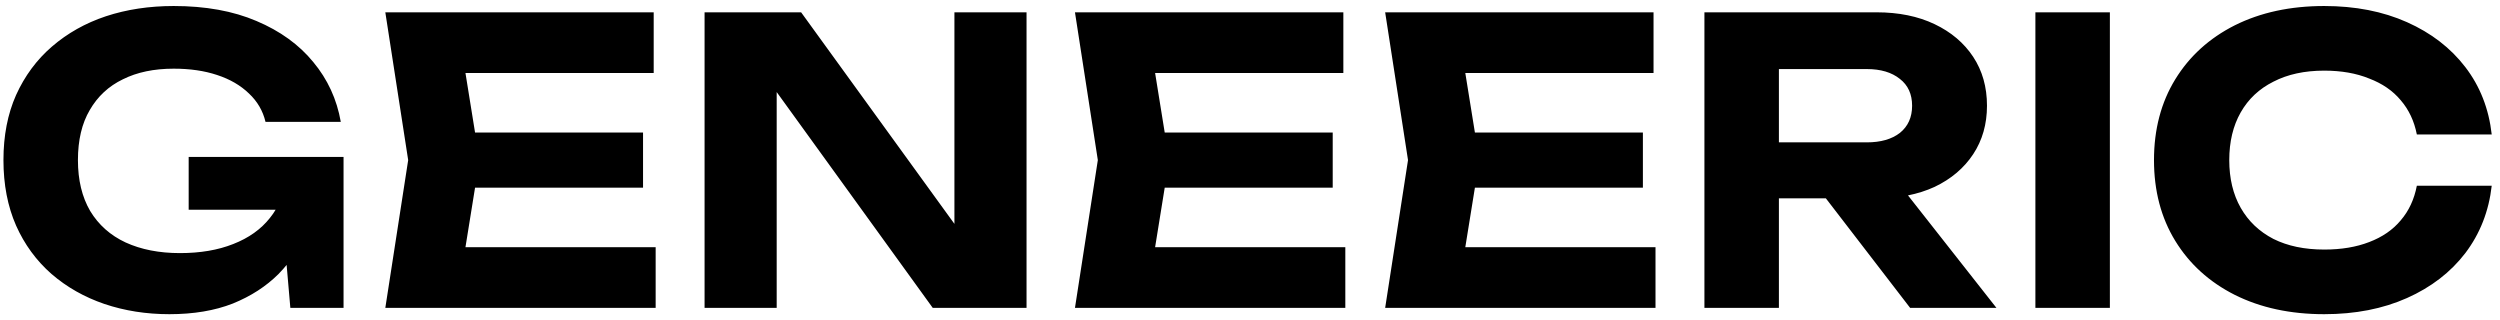 <svg xmlns="http://www.w3.org/2000/svg" width="203" height="26" viewBox="0 0 203 26" fill="none"><path d="M25.784 14.6C25.741 16.051 25.453 17.437 24.92 18.76C24.387 20.061 23.619 21.224 22.616 22.248C21.613 23.251 20.376 24.051 18.904 24.648C17.432 25.224 15.715 25.512 13.752 25.512C11.875 25.512 10.115 25.235 8.472 24.68C6.851 24.125 5.421 23.315 4.184 22.248C2.947 21.16 1.987 19.848 1.304 18.312C0.621 16.755 0.28 14.984 0.28 13C0.28 11.016 0.621 9.256 1.304 7.72C2.008 6.163 2.979 4.851 4.216 3.784C5.475 2.696 6.936 1.875 8.6 1.32C10.285 0.765 12.12 0.488 14.104 0.488C16.685 0.488 18.925 0.893 20.824 1.704C22.744 2.515 24.28 3.624 25.432 5.032C26.605 6.44 27.352 8.061 27.672 9.896H21.56C21.347 9 20.899 8.232 20.216 7.592C19.533 6.931 18.669 6.429 17.624 6.088C16.6 5.747 15.427 5.576 14.104 5.576C12.504 5.576 11.128 5.864 9.976 6.44C8.824 6.995 7.928 7.827 7.288 8.936C6.648 10.024 6.328 11.379 6.328 13C6.328 14.621 6.659 15.997 7.32 17.128C8.003 18.259 8.963 19.112 10.2 19.688C11.459 20.264 12.931 20.552 14.616 20.552C16.259 20.552 17.699 20.307 18.936 19.816C20.195 19.325 21.187 18.621 21.912 17.704C22.659 16.787 23.085 15.688 23.192 14.408L25.784 14.6ZM15.32 17.032V12.744H27.896V25H23.576L22.744 15.4L23.96 17.032H15.32ZM52.215 10.76V15.24H34.84V10.76H52.215ZM38.935 13L37.336 22.92L34.807 20.072H53.239V25H31.288L33.144 13L31.288 1H53.08V5.928H34.807L37.336 3.08L38.935 13ZM79.451 20.872L77.499 21.224V1H83.355V25H75.739L61.115 4.776L63.067 4.424V25H57.211V1H65.051L79.451 20.872ZM108.216 10.76V15.24H90.84V10.76H108.216ZM94.936 13L93.335 22.92L90.808 20.072H109.24V25H87.287L89.144 13L87.287 1H109.08V5.928H90.808L93.335 3.08L94.936 13ZM133.403 10.76V15.24H116.027V10.76H133.403ZM120.123 13L118.523 22.92L115.995 20.072H134.427V25H112.475L114.331 13L112.475 1H134.267V5.928H115.995L118.523 3.08L120.123 13ZM142.591 11.56H151.583C152.713 11.56 153.609 11.304 154.271 10.792C154.932 10.259 155.263 9.523 155.263 8.584C155.263 7.645 154.932 6.92 154.271 6.408C153.609 5.875 152.713 5.608 151.583 5.608H141.727L144.447 2.632V25H138.399V1H152.383C154.175 1 155.743 1.32 157.087 1.96C158.431 2.6 159.476 3.485 160.223 4.616C160.969 5.747 161.343 7.069 161.343 8.584C161.343 10.077 160.969 11.389 160.223 12.52C159.476 13.651 158.431 14.536 157.087 15.176C155.743 15.795 154.175 16.104 152.383 16.104H142.591V11.56ZM146.463 13.768H153.279L162.111 25H155.103L146.463 13.768ZM165.274 1H171.322V25H165.274V1ZM202.328 15.08C202.094 17.149 201.379 18.973 200.184 20.552C198.99 22.109 197.411 23.325 195.448 24.2C193.486 25.075 191.246 25.512 188.728 25.512C185.976 25.512 183.555 24.989 181.464 23.944C179.395 22.899 177.784 21.437 176.632 19.56C175.48 17.683 174.904 15.496 174.904 13C174.904 10.504 175.48 8.317 176.632 6.44C177.784 4.563 179.395 3.101 181.464 2.056C183.555 1.011 185.976 0.488 188.728 0.488C191.246 0.488 193.486 0.925 195.448 1.8C197.411 2.675 198.99 3.891 200.184 5.448C201.379 7.005 202.094 8.829 202.328 10.92H196.248C196.035 9.832 195.598 8.904 194.936 8.136C194.296 7.368 193.443 6.781 192.376 6.376C191.331 5.949 190.115 5.736 188.728 5.736C187.128 5.736 185.752 6.035 184.6 6.632C183.448 7.208 182.563 8.04 181.944 9.128C181.326 10.216 181.016 11.507 181.016 13C181.016 14.493 181.326 15.784 181.944 16.872C182.563 17.96 183.448 18.803 184.6 19.4C185.752 19.976 187.128 20.264 188.728 20.264C190.115 20.264 191.331 20.061 192.376 19.656C193.443 19.251 194.296 18.664 194.936 17.896C195.598 17.128 196.035 16.189 196.248 15.08H202.328Z" fill="black"></path></svg>